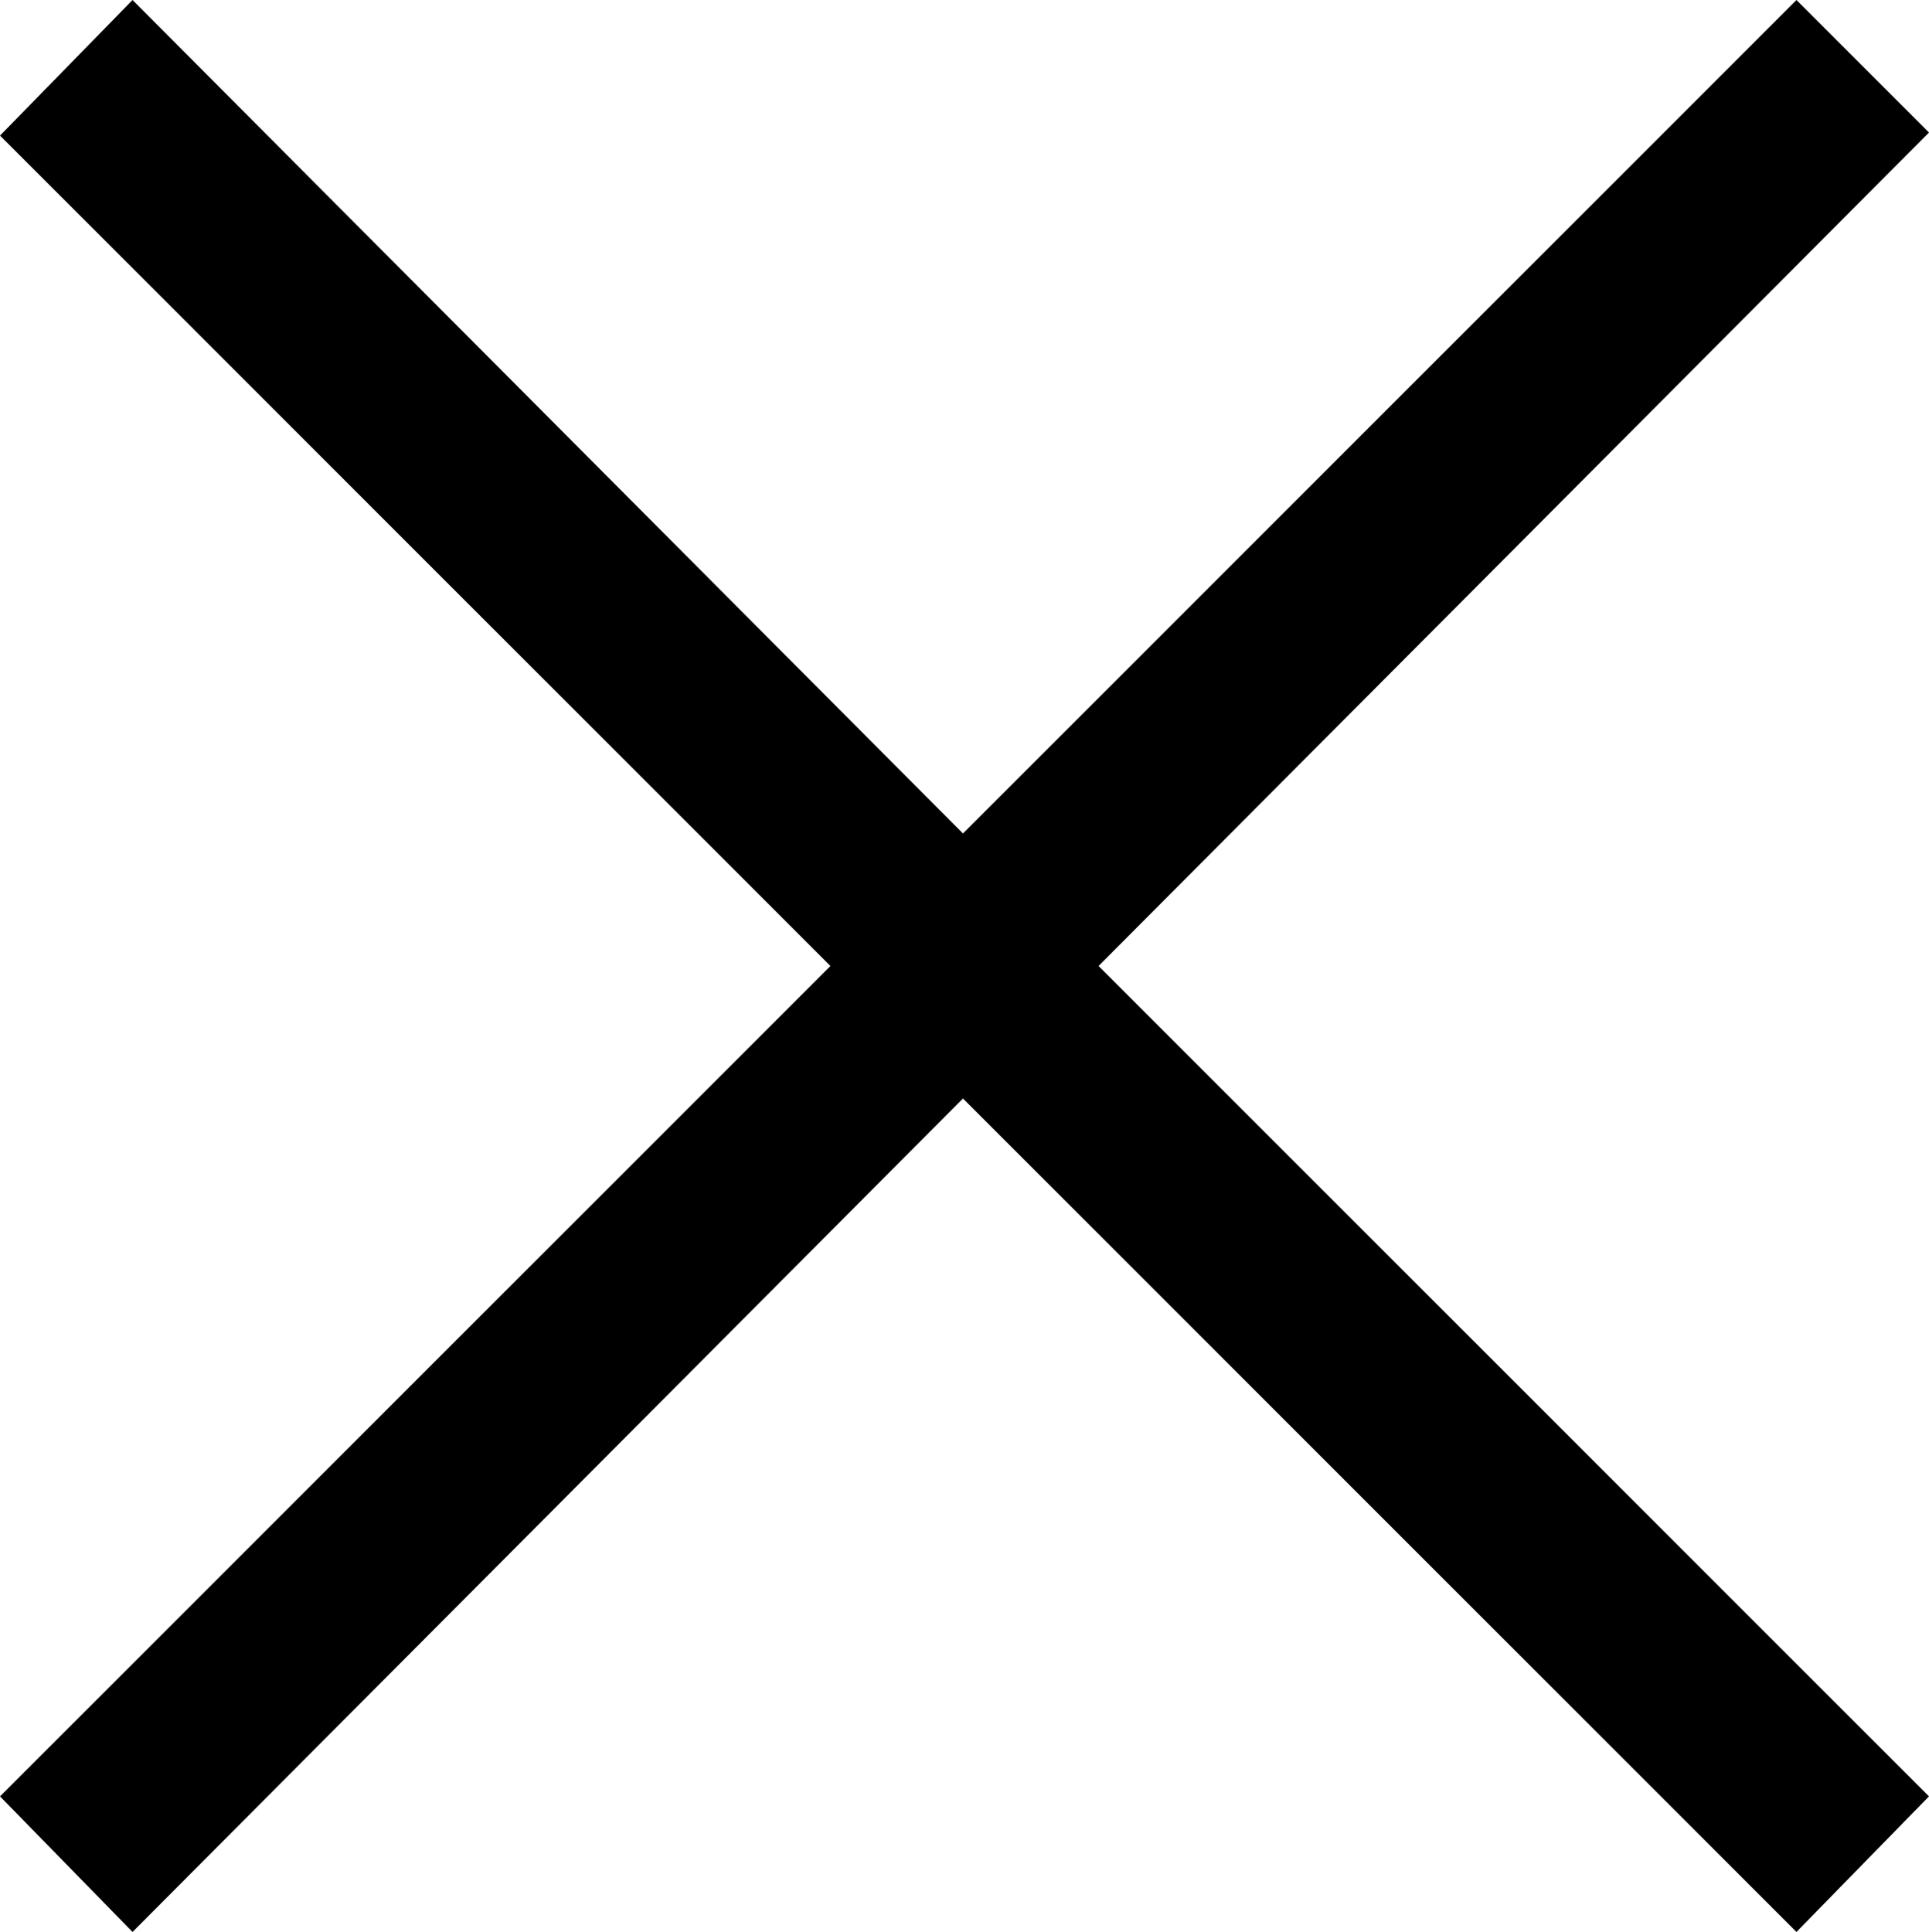 <svg xmlns="http://www.w3.org/2000/svg" id="_&#x30EC;&#x30A4;&#x30E4;&#x30FC;_2" viewBox="0 0 50.36 50.44"><g id="_&#x30EC;&#x30A4;&#x30E4;&#x30FC;_1-2"><path d="m50.36,46.9l-3.46,3.54-21.76-21.76L3.46,50.44l-3.46-3.54,21.68-21.68L0,3.54,3.46,0l21.68,21.76L46.9,0l3.46,3.46-21.68,21.76,21.68,21.68Z"></path></g></svg>